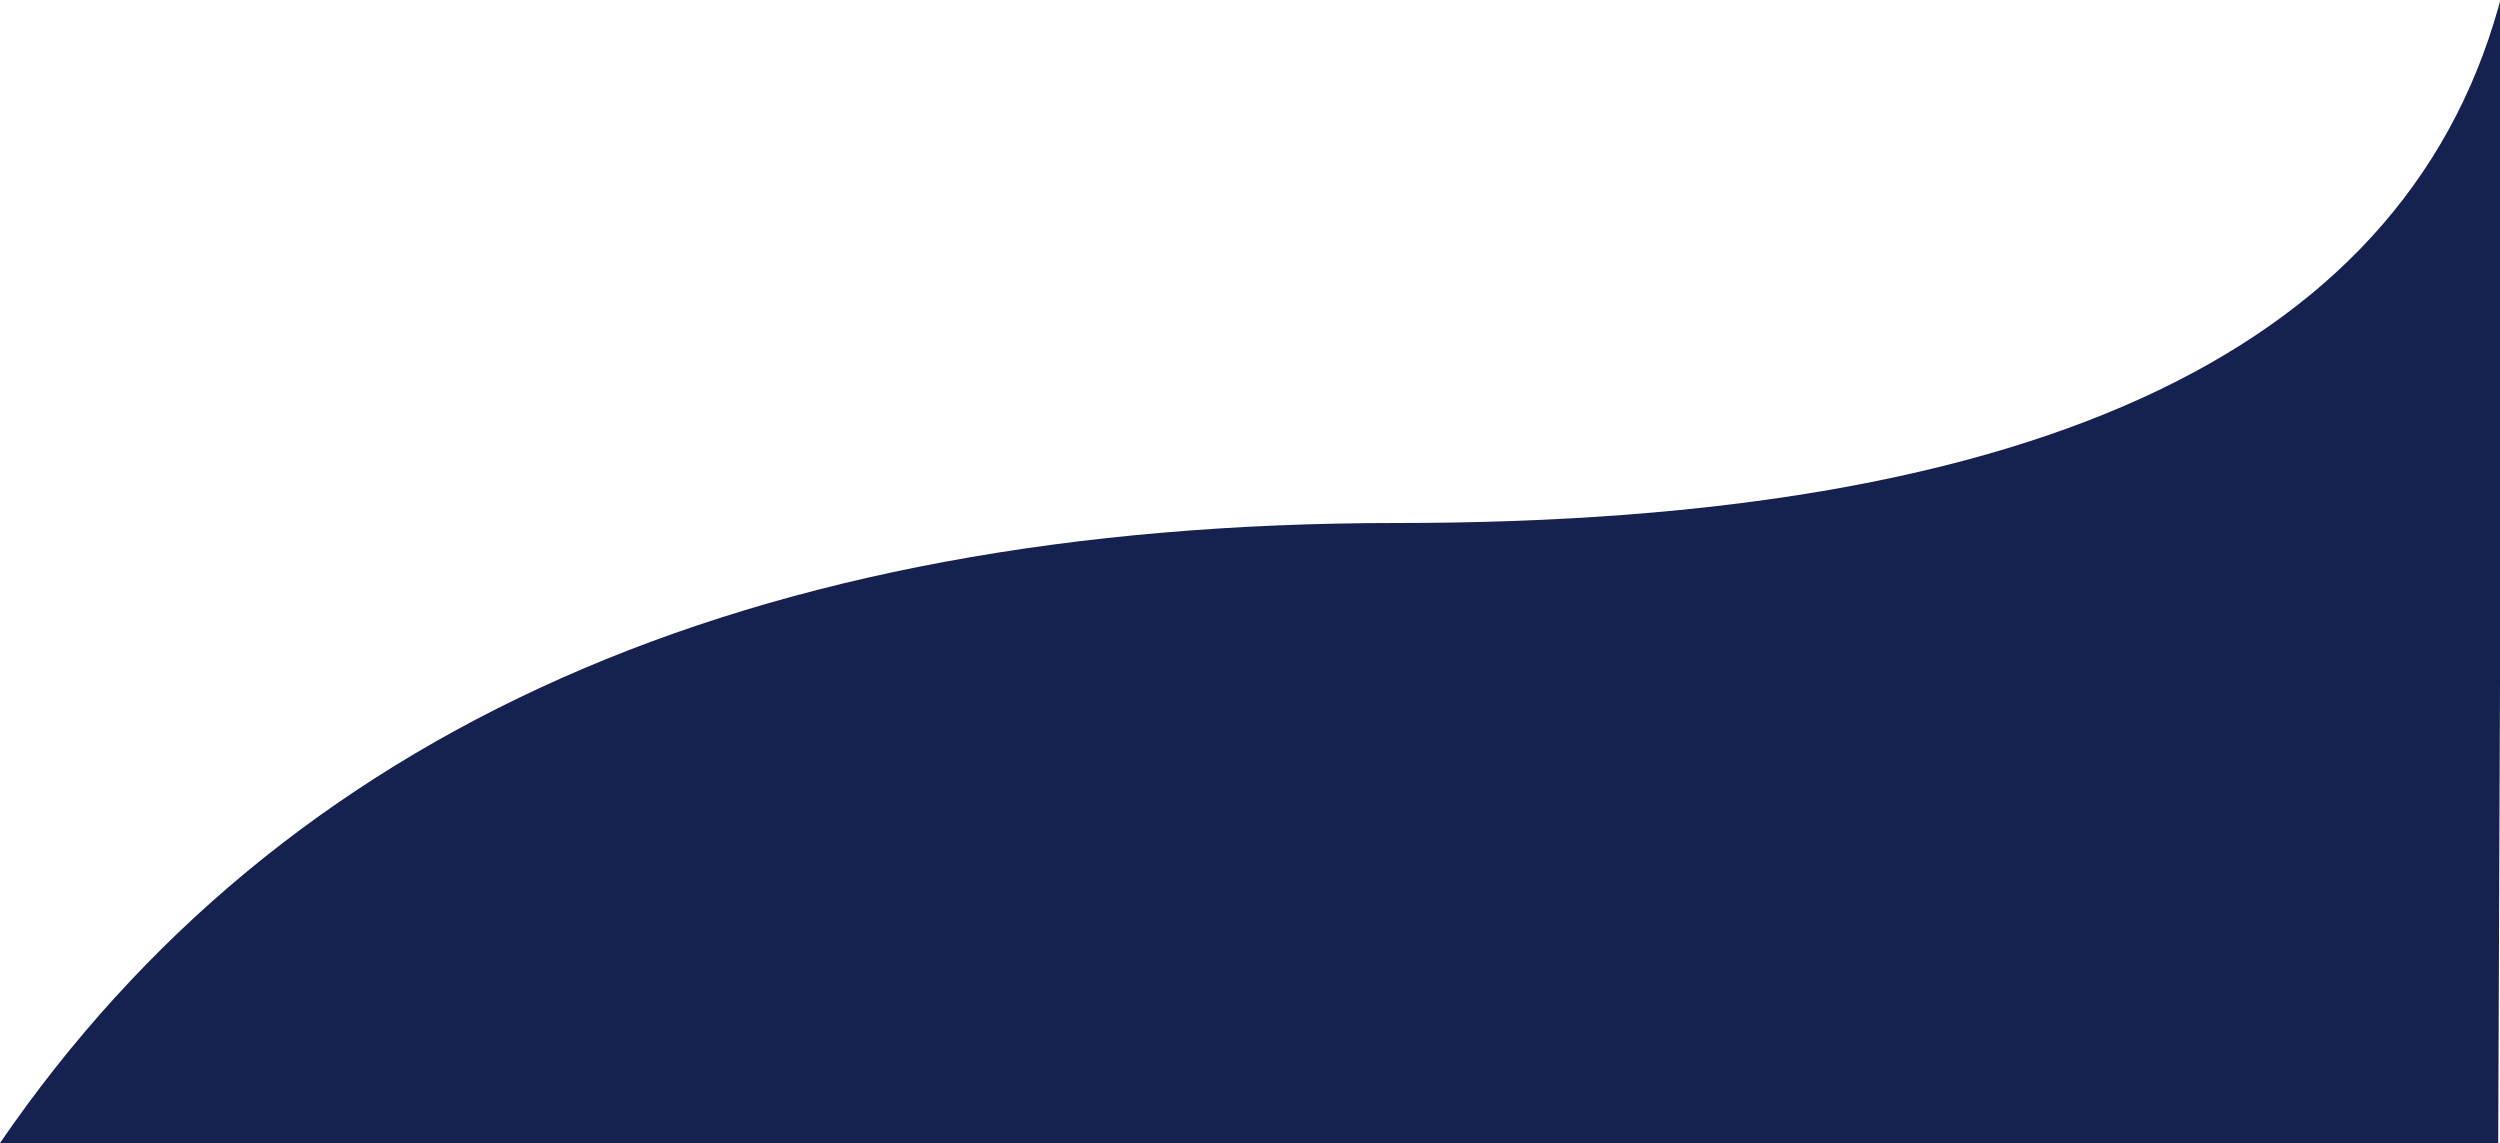 <?xml version="1.0" encoding="UTF-8"?>
<svg width="923px" height="422px" viewBox="0 0 923 422" version="1.1" xmlns="http://www.w3.org/2000/svg" xmlns:xlink="http://www.w3.org/1999/xlink">
    <title>Path 2</title>
    <g id="Design" stroke="none" stroke-width="1" fill="none" fill-rule="evenodd">
        <g id="Home-V3" transform="translate(-517, -383)" fill="#15214F">
            <path d="M1439.337,805 L1441.003,379.73 C1407.91,510.638 1271.791,576.093 1032.647,576.093 C793.503,576.093 621.621,652.395 517.003,805 L1439.337,805 Z" id="Path-2"></path>
        </g>
    </g>
</svg>
